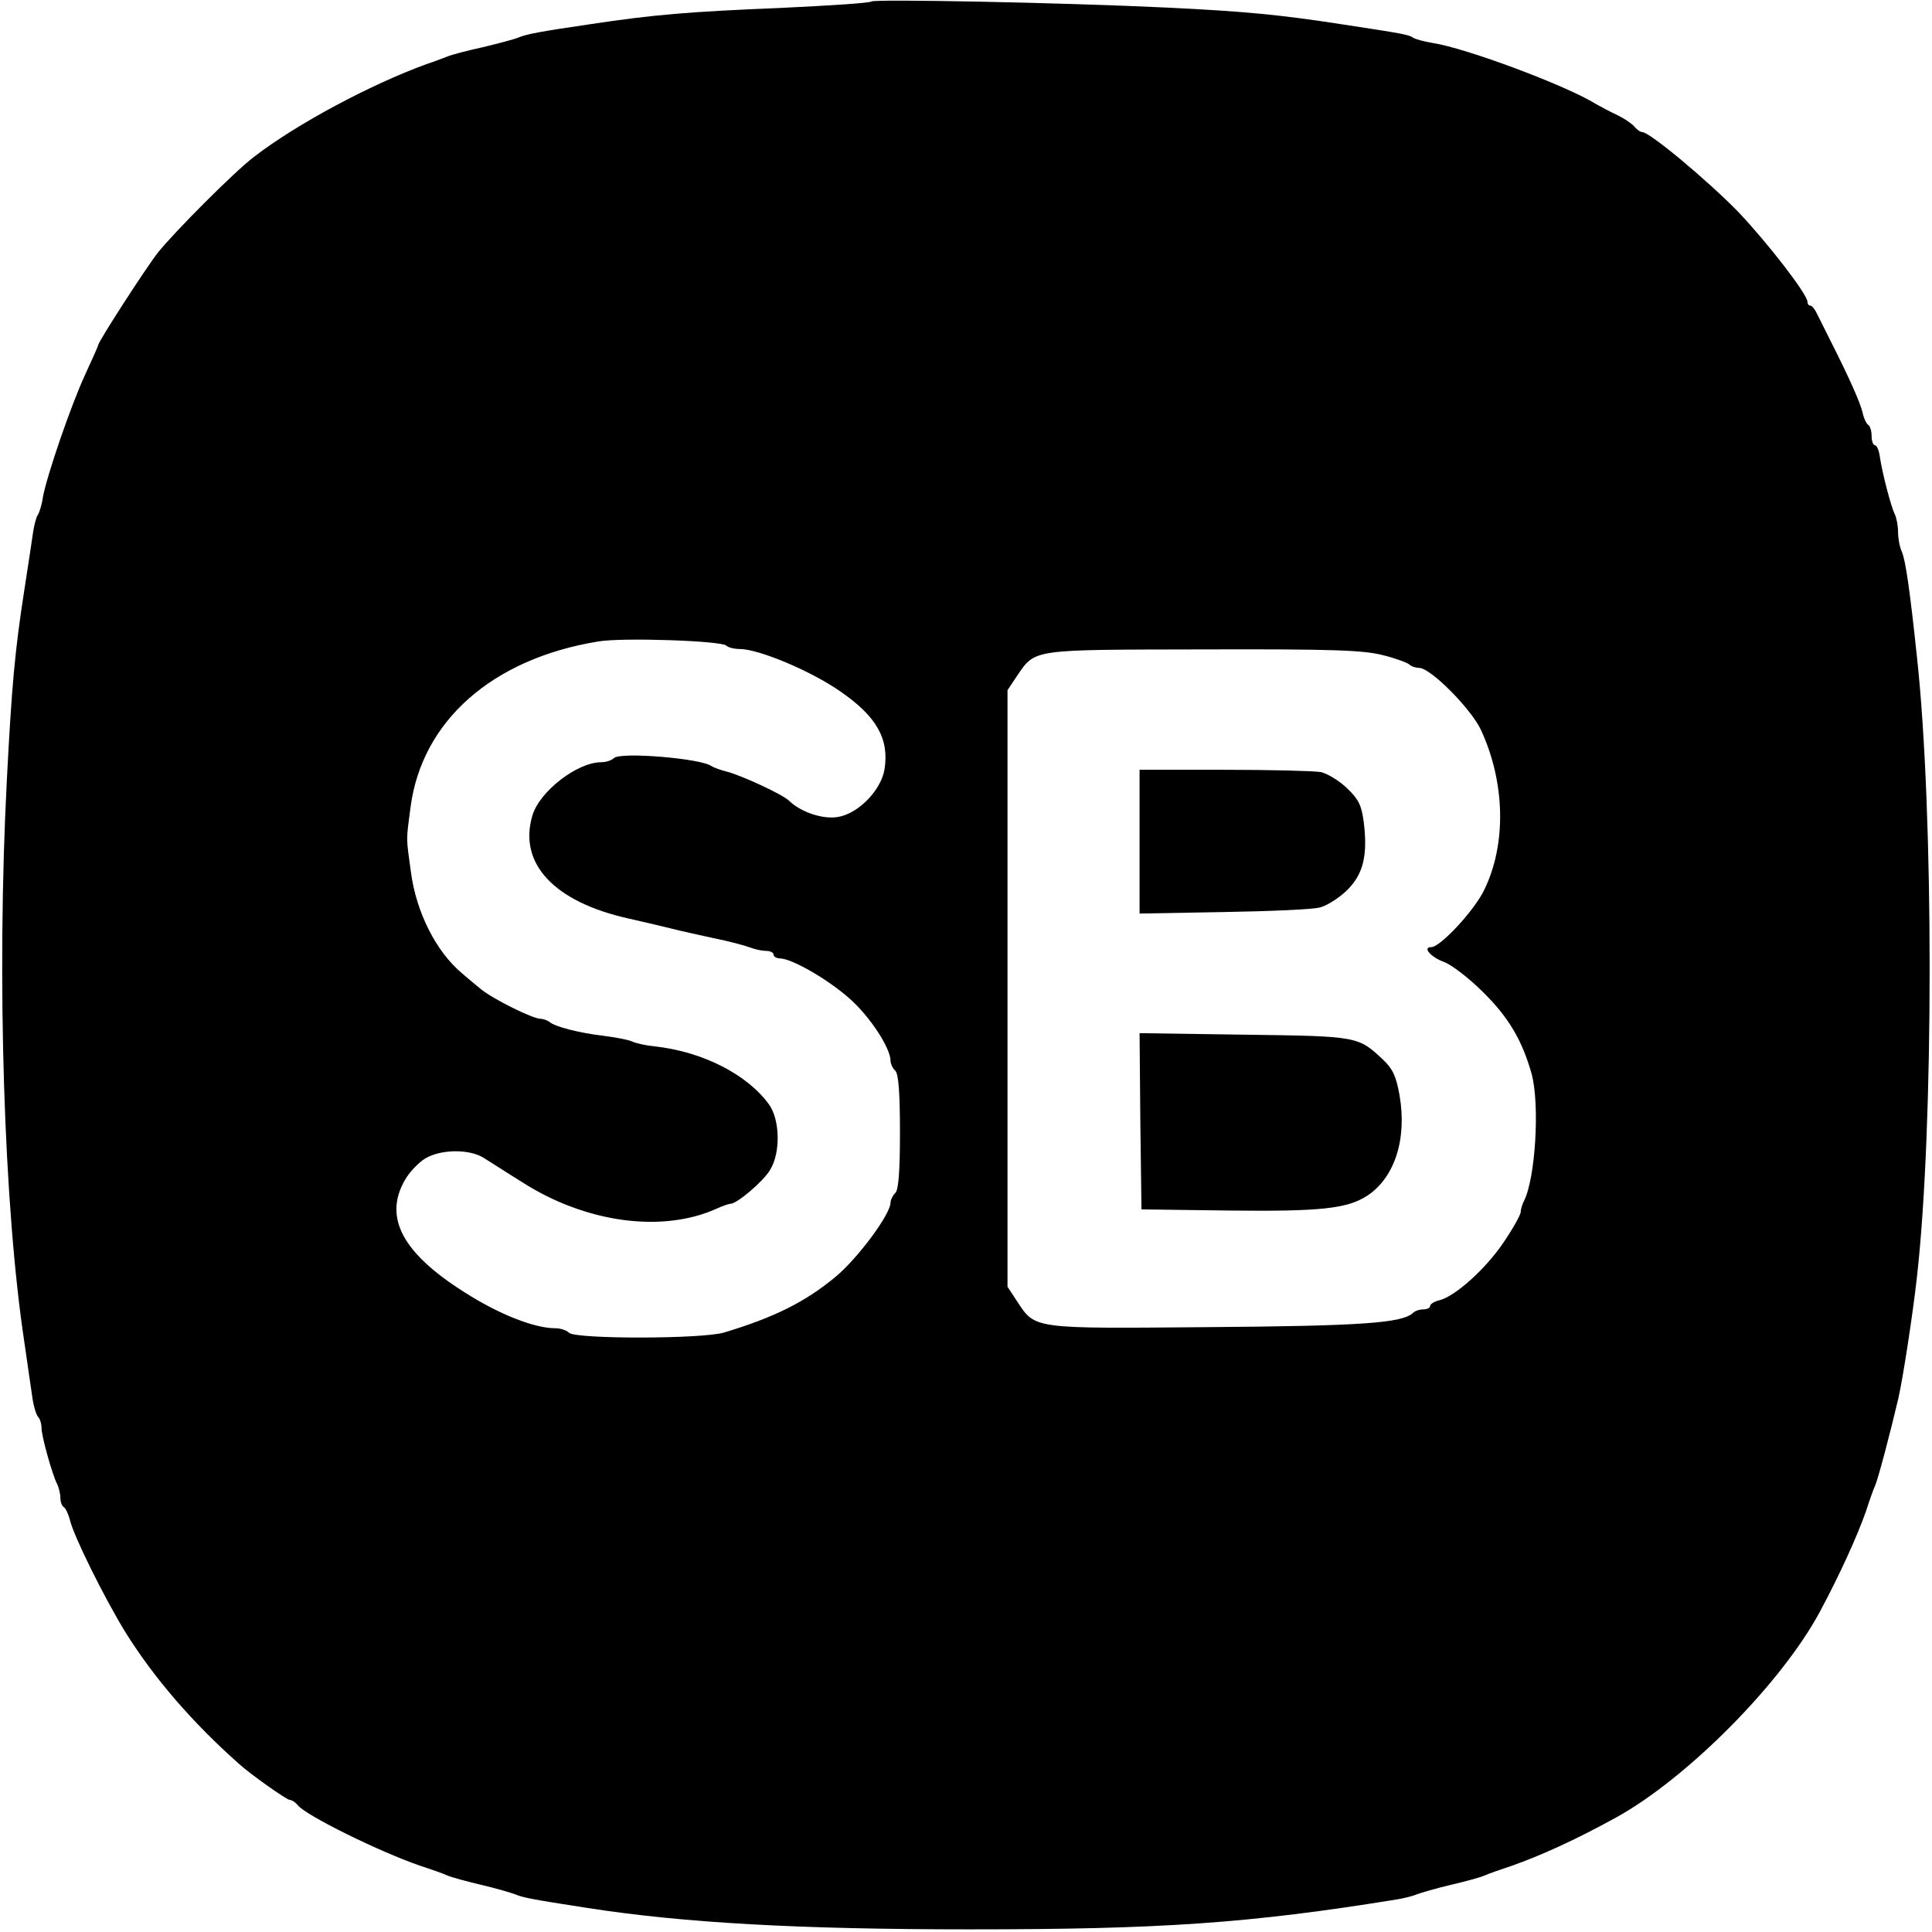 <?xml version="1.0" standalone="no"?>
<!DOCTYPE svg PUBLIC "-//W3C//DTD SVG 20010904//EN"
 "http://www.w3.org/TR/2001/REC-SVG-20010904/DTD/svg10.dtd">
<svg version="1.0" xmlns="http://www.w3.org/2000/svg"
 width="512pt" height="512pt" viewBox="0 0 512 512"
 preserveAspectRatio="xMidYMid meet">

<g transform="translate(0,512) scale(0.1,-0.1)"
fill="#000000" stroke="none">
<path d="M2309 5116 c-4 -4 -112 -11 -240 -17 -245 -10 -338 -18 -504 -43
-136 -20 -167 -26 -190 -35 -11 -5 -54 -16 -95 -26 -41 -9 -84 -20 -95 -25
-11 -4 -36 -14 -55 -20 -148 -54 -343 -158 -456 -245 -53 -40 -212 -200 -256
-255 -32 -41 -158 -236 -158 -245 0 -2 -15 -36 -34 -77 -38 -82 -101 -266
-112 -324 -3 -22 -10 -43 -14 -49 -4 -5 -10 -28 -13 -50 -3 -22 -13 -87 -22
-145 -26 -167 -34 -259 -47 -510 -27 -522 -8 -1130 47 -1490 8 -58 18 -123 21
-145 3 -22 10 -44 15 -50 5 -5 9 -18 9 -29 0 -22 28 -122 41 -148 5 -10 9 -27
9 -37 0 -11 4 -22 9 -25 5 -3 12 -18 16 -33 10 -44 93 -210 147 -298 76 -122
178 -240 302 -350 31 -28 126 -95 134 -95 5 0 15 -6 21 -14 23 -28 218 -124
326 -161 28 -9 59 -20 70 -25 11 -5 52 -16 90 -25 39 -9 79 -21 90 -25 22 -9
41 -13 190 -36 256 -40 563 -57 1015 -57 508 0 740 16 1130 79 19 3 44 9 55
14 11 4 52 16 90 25 39 9 79 20 90 25 11 5 43 16 70 25 77 27 170 69 277 128
189 104 439 356 541 546 52 97 99 200 122 266 9 28 20 59 25 70 8 19 40 140
61 230 12 53 38 221 49 320 45 396 45 1236 0 1645 -18 171 -30 256 -40 278 -6
13 -10 36 -10 53 0 16 -4 37 -9 47 -10 21 -32 105 -39 150 -2 17 -8 32 -13 32
-5 0 -9 11 -9 24 0 14 -4 27 -9 30 -5 3 -12 18 -15 33 -7 28 -35 91 -84 188
-14 28 -30 60 -36 72 -6 13 -14 23 -18 23 -5 0 -8 5 -8 10 0 20 -106 157 -184
239 -80 82 -234 211 -254 211 -5 0 -15 7 -22 16 -8 8 -27 21 -44 29 -17 8 -42
21 -56 29 -78 49 -346 149 -433 162 -23 4 -46 10 -52 14 -11 8 -27 11 -185 35
-167 26 -262 35 -470 45 -271 13 -774 23 -781 16z m-384 -1707 c5 -5 21 -9 36
-9 49 0 186 -57 264 -111 98 -67 132 -127 119 -208 -9 -55 -69 -117 -123 -126
-41 -7 -99 13 -130 43 -17 17 -130 69 -168 78 -15 4 -32 10 -38 14 -27 20
-241 38 -258 21 -6 -6 -21 -11 -34 -11 -63 0 -163 -77 -182 -141 -38 -127 57
-229 254 -273 44 -10 96 -22 115 -27 19 -5 69 -16 110 -25 41 -8 85 -20 98
-25 13 -5 32 -9 42 -9 11 0 20 -4 20 -10 0 -5 8 -10 18 -10 31 -1 124 -54 182
-105 54 -47 110 -132 110 -166 0 -8 6 -21 13 -27 8 -9 12 -56 12 -162 0 -106
-4 -153 -12 -161 -7 -7 -13 -19 -13 -26 0 -31 -87 -148 -146 -197 -81 -67
-162 -107 -294 -147 -58 -18 -395 -18 -412 -1 -7 7 -23 12 -36 12 -56 0 -150
37 -242 96 -163 103 -213 197 -158 295 12 22 37 48 55 59 42 25 117 25 154 2
15 -9 61 -39 103 -65 167 -107 369 -135 513 -71 17 8 35 14 40 14 17 1 87 60
104 90 28 45 26 133 -3 173 -57 79 -175 140 -303 154 -22 2 -49 8 -60 13 -11
5 -45 11 -75 15 -62 7 -130 24 -144 37 -6 4 -16 8 -23 8 -21 0 -126 52 -159
79 -17 14 -40 33 -50 42 -68 57 -121 161 -135 268 -13 94 -13 81 -1 172 30
228 216 393 497 439 63 11 327 2 340 -11z m1739 -25 c33 -8 65 -20 71 -25 5
-5 17 -9 26 -9 30 0 136 -107 163 -163 65 -139 69 -304 9 -426 -26 -54 -116
-151 -140 -151 -24 0 -2 -26 33 -39 20 -7 67 -43 104 -80 68 -67 104 -128 129
-217 22 -82 10 -276 -20 -336 -5 -10 -9 -23 -9 -30 0 -7 -20 -43 -45 -80 -47
-70 -129 -144 -171 -154 -13 -3 -24 -10 -24 -15 0 -5 -8 -9 -18 -9 -10 0 -22
-4 -27 -9 -28 -27 -133 -35 -540 -38 -471 -4 -461 -6 -510 69 l-25 38 0 790 0
791 24 36 c51 74 33 71 495 72 345 1 423 -2 475 -15z"/>
<path d="M3020 2890 l0 -191 223 4 c122 2 237 7 254 12 18 4 50 24 72 45 44
43 56 93 45 182 -6 44 -13 59 -44 89 -21 20 -52 39 -70 43 -18 3 -133 6 -256
6 l-224 0 0 -190z"/>
<path d="M3022 2148 l3 -233 229 -3 c247 -3 316 5 369 39 73 48 106 150 86
266 -9 51 -18 70 -43 94 -67 63 -66 63 -369 67 l-277 4 2 -234z"/>
</g>
</svg>
